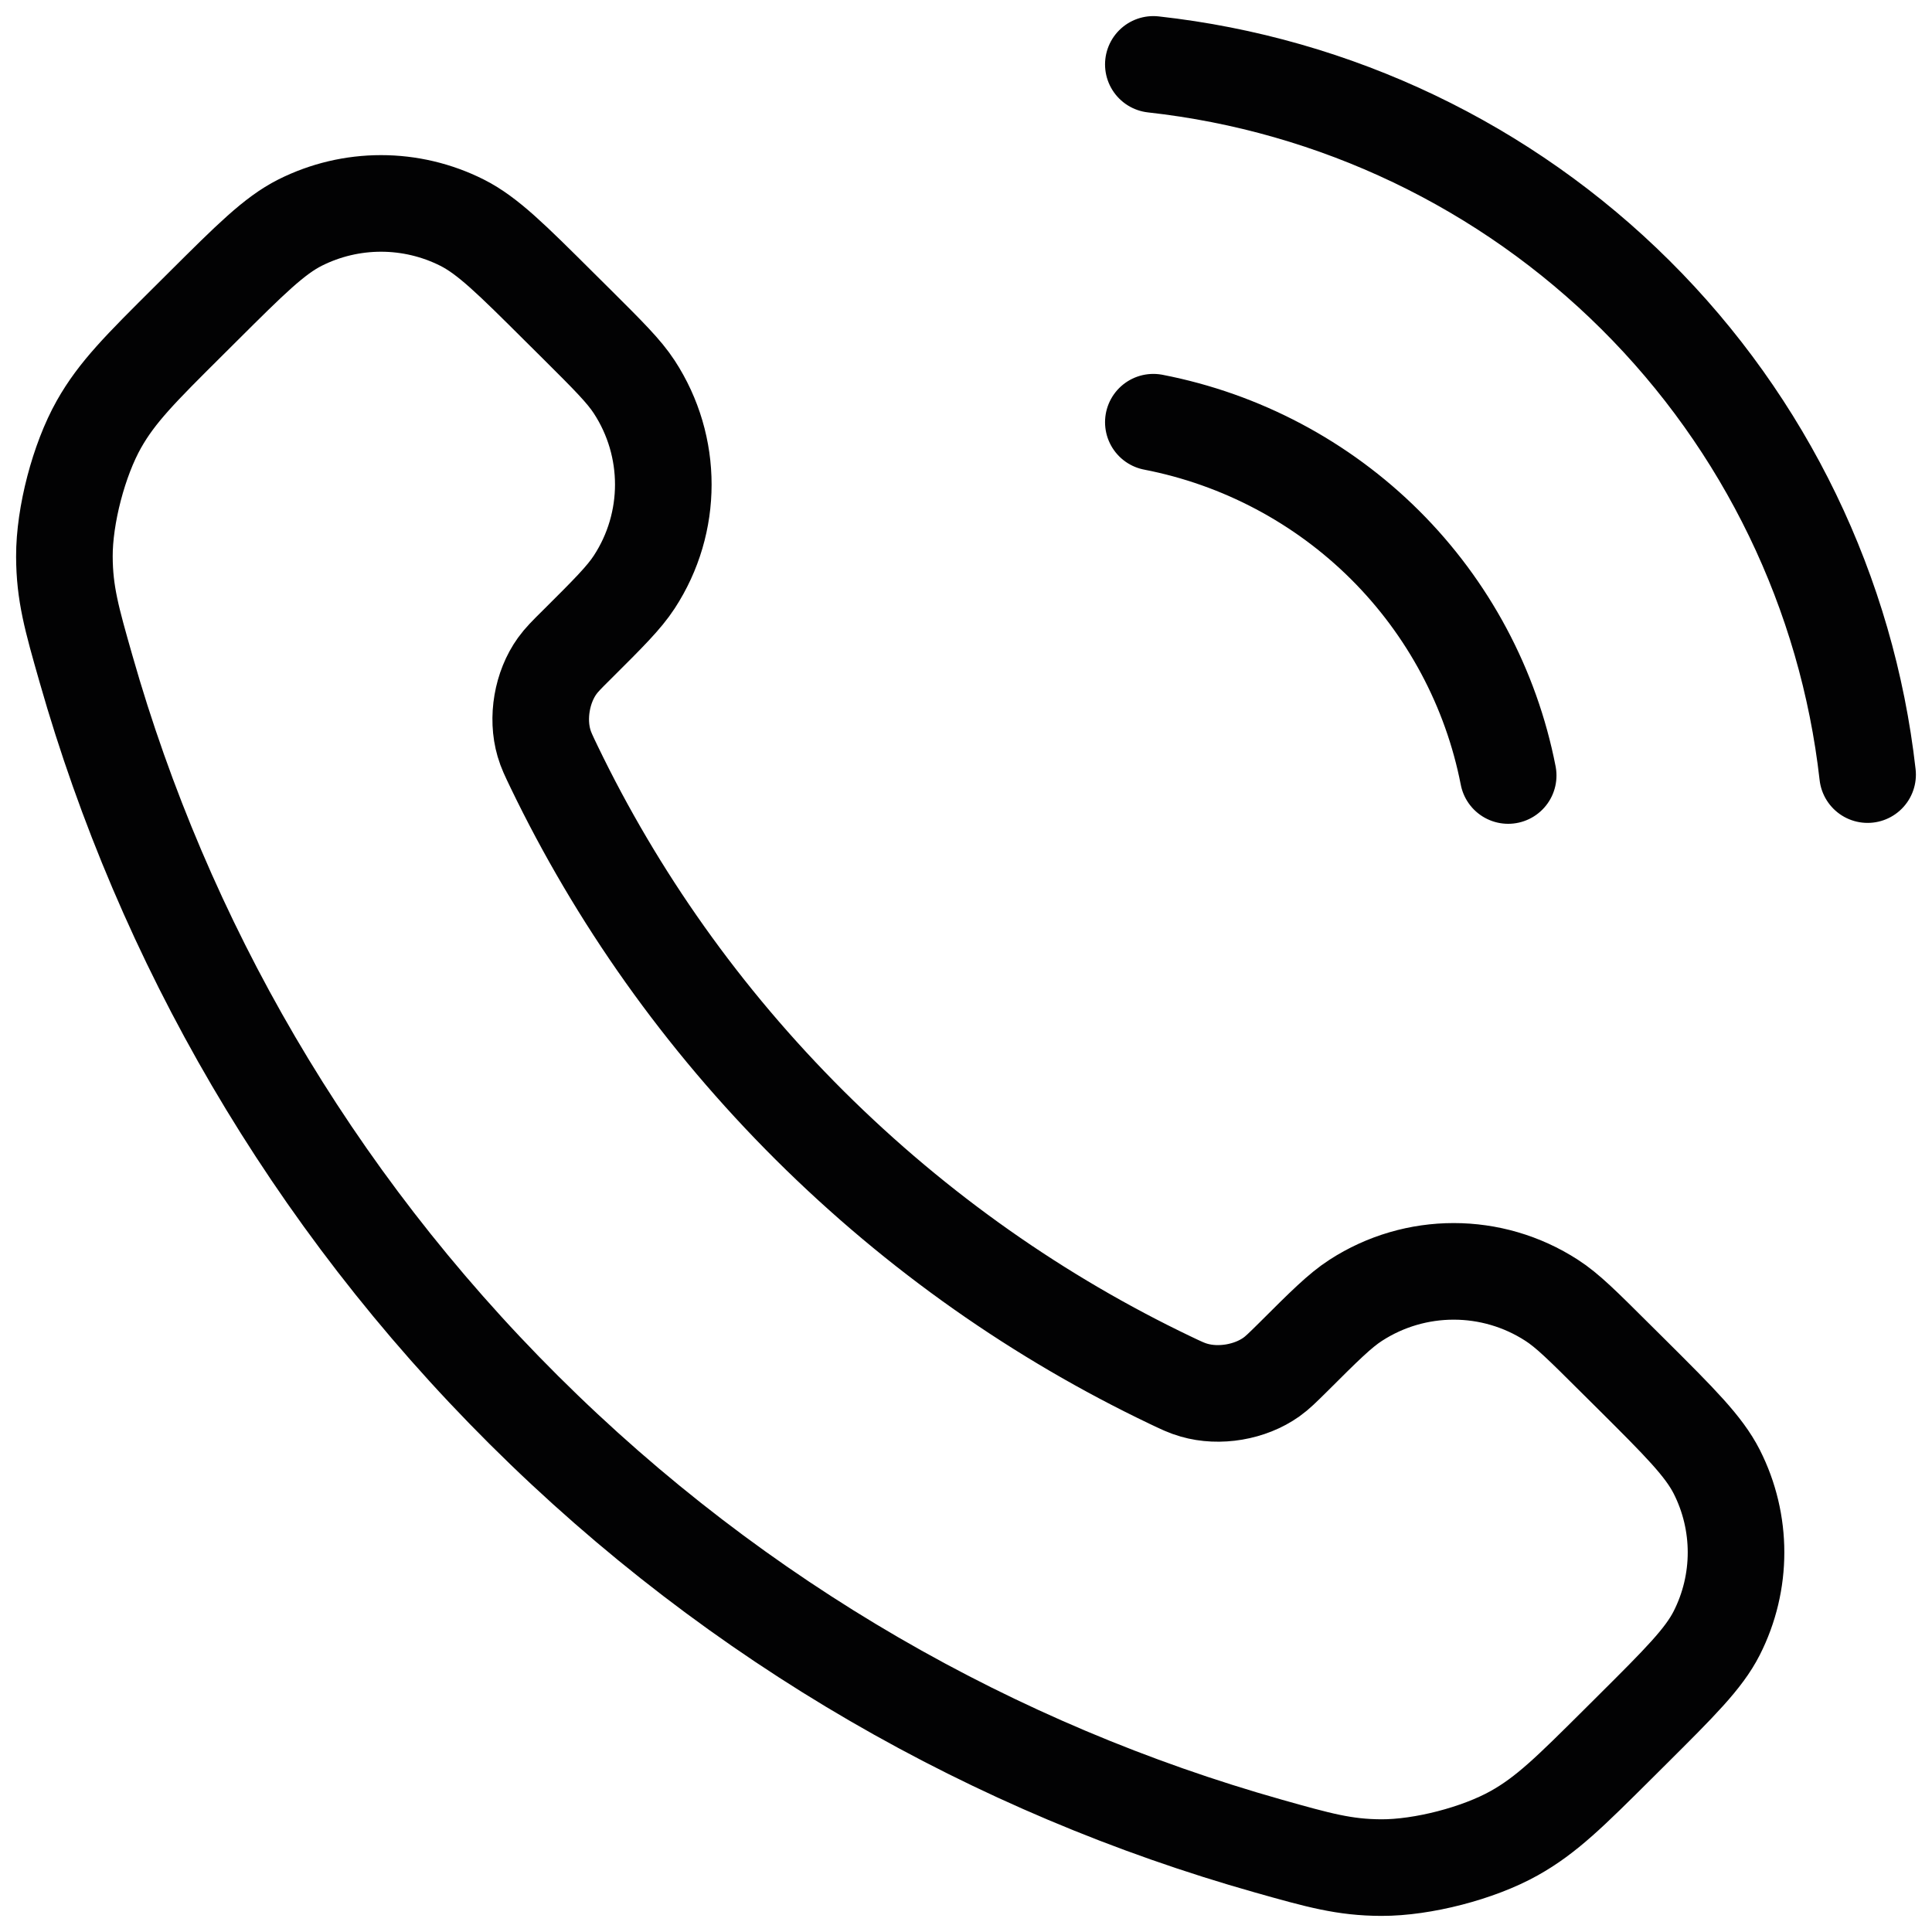 <svg xmlns="http://www.w3.org/2000/svg" width="30" height="30" viewBox="0 0 30 30" fill="none"><path id="Icon" d="M17.909 6.556C19.271 6.82 20.524 7.484 21.506 8.461C22.487 9.438 23.154 10.685 23.419 12.042M17.909 1C20.74 1.313 23.38 2.575 25.395 4.579C27.411 6.583 28.682 9.21 29 12.028M12.575 17.477C10.899 15.808 9.575 13.921 8.604 11.907C8.521 11.734 8.479 11.648 8.447 11.538C8.333 11.149 8.415 10.67 8.652 10.341C8.719 10.248 8.798 10.168 8.958 10.01C9.446 9.524 9.69 9.281 9.849 9.037C10.45 8.117 10.45 6.93 9.849 6.009C9.69 5.765 9.446 5.522 8.958 5.036L8.686 4.766C7.945 4.028 7.574 3.659 7.176 3.458C6.384 3.059 5.449 3.059 4.657 3.458C4.259 3.659 3.888 4.028 3.147 4.766L2.927 4.985C2.188 5.72 1.818 6.088 1.536 6.588C1.223 7.143 0.998 8.005 1 8.641C1.002 9.215 1.113 9.607 1.337 10.391C2.538 14.604 4.804 18.579 8.136 21.896C11.467 25.212 15.461 27.469 19.693 28.665C20.48 28.887 20.874 28.998 21.45 29C22.089 29.002 22.955 28.778 23.512 28.466C24.015 28.185 24.384 27.817 25.123 27.082L25.343 26.863C26.084 26.125 26.455 25.756 26.657 25.359C27.057 24.571 27.057 23.64 26.657 22.852C26.455 22.456 26.084 22.086 25.343 21.348L25.071 21.078C24.583 20.592 24.34 20.349 24.094 20.191C23.169 19.592 21.977 19.592 21.052 20.191C20.807 20.349 20.563 20.592 20.076 21.078C19.916 21.236 19.836 21.316 19.743 21.382C19.412 21.618 18.932 21.7 18.54 21.586C18.43 21.555 18.343 21.513 18.169 21.43C16.147 20.463 14.252 19.145 12.575 17.477Z" stroke="#020203" stroke-width="1.5" stroke-linecap="round" stroke-linejoin="round"></path></svg>